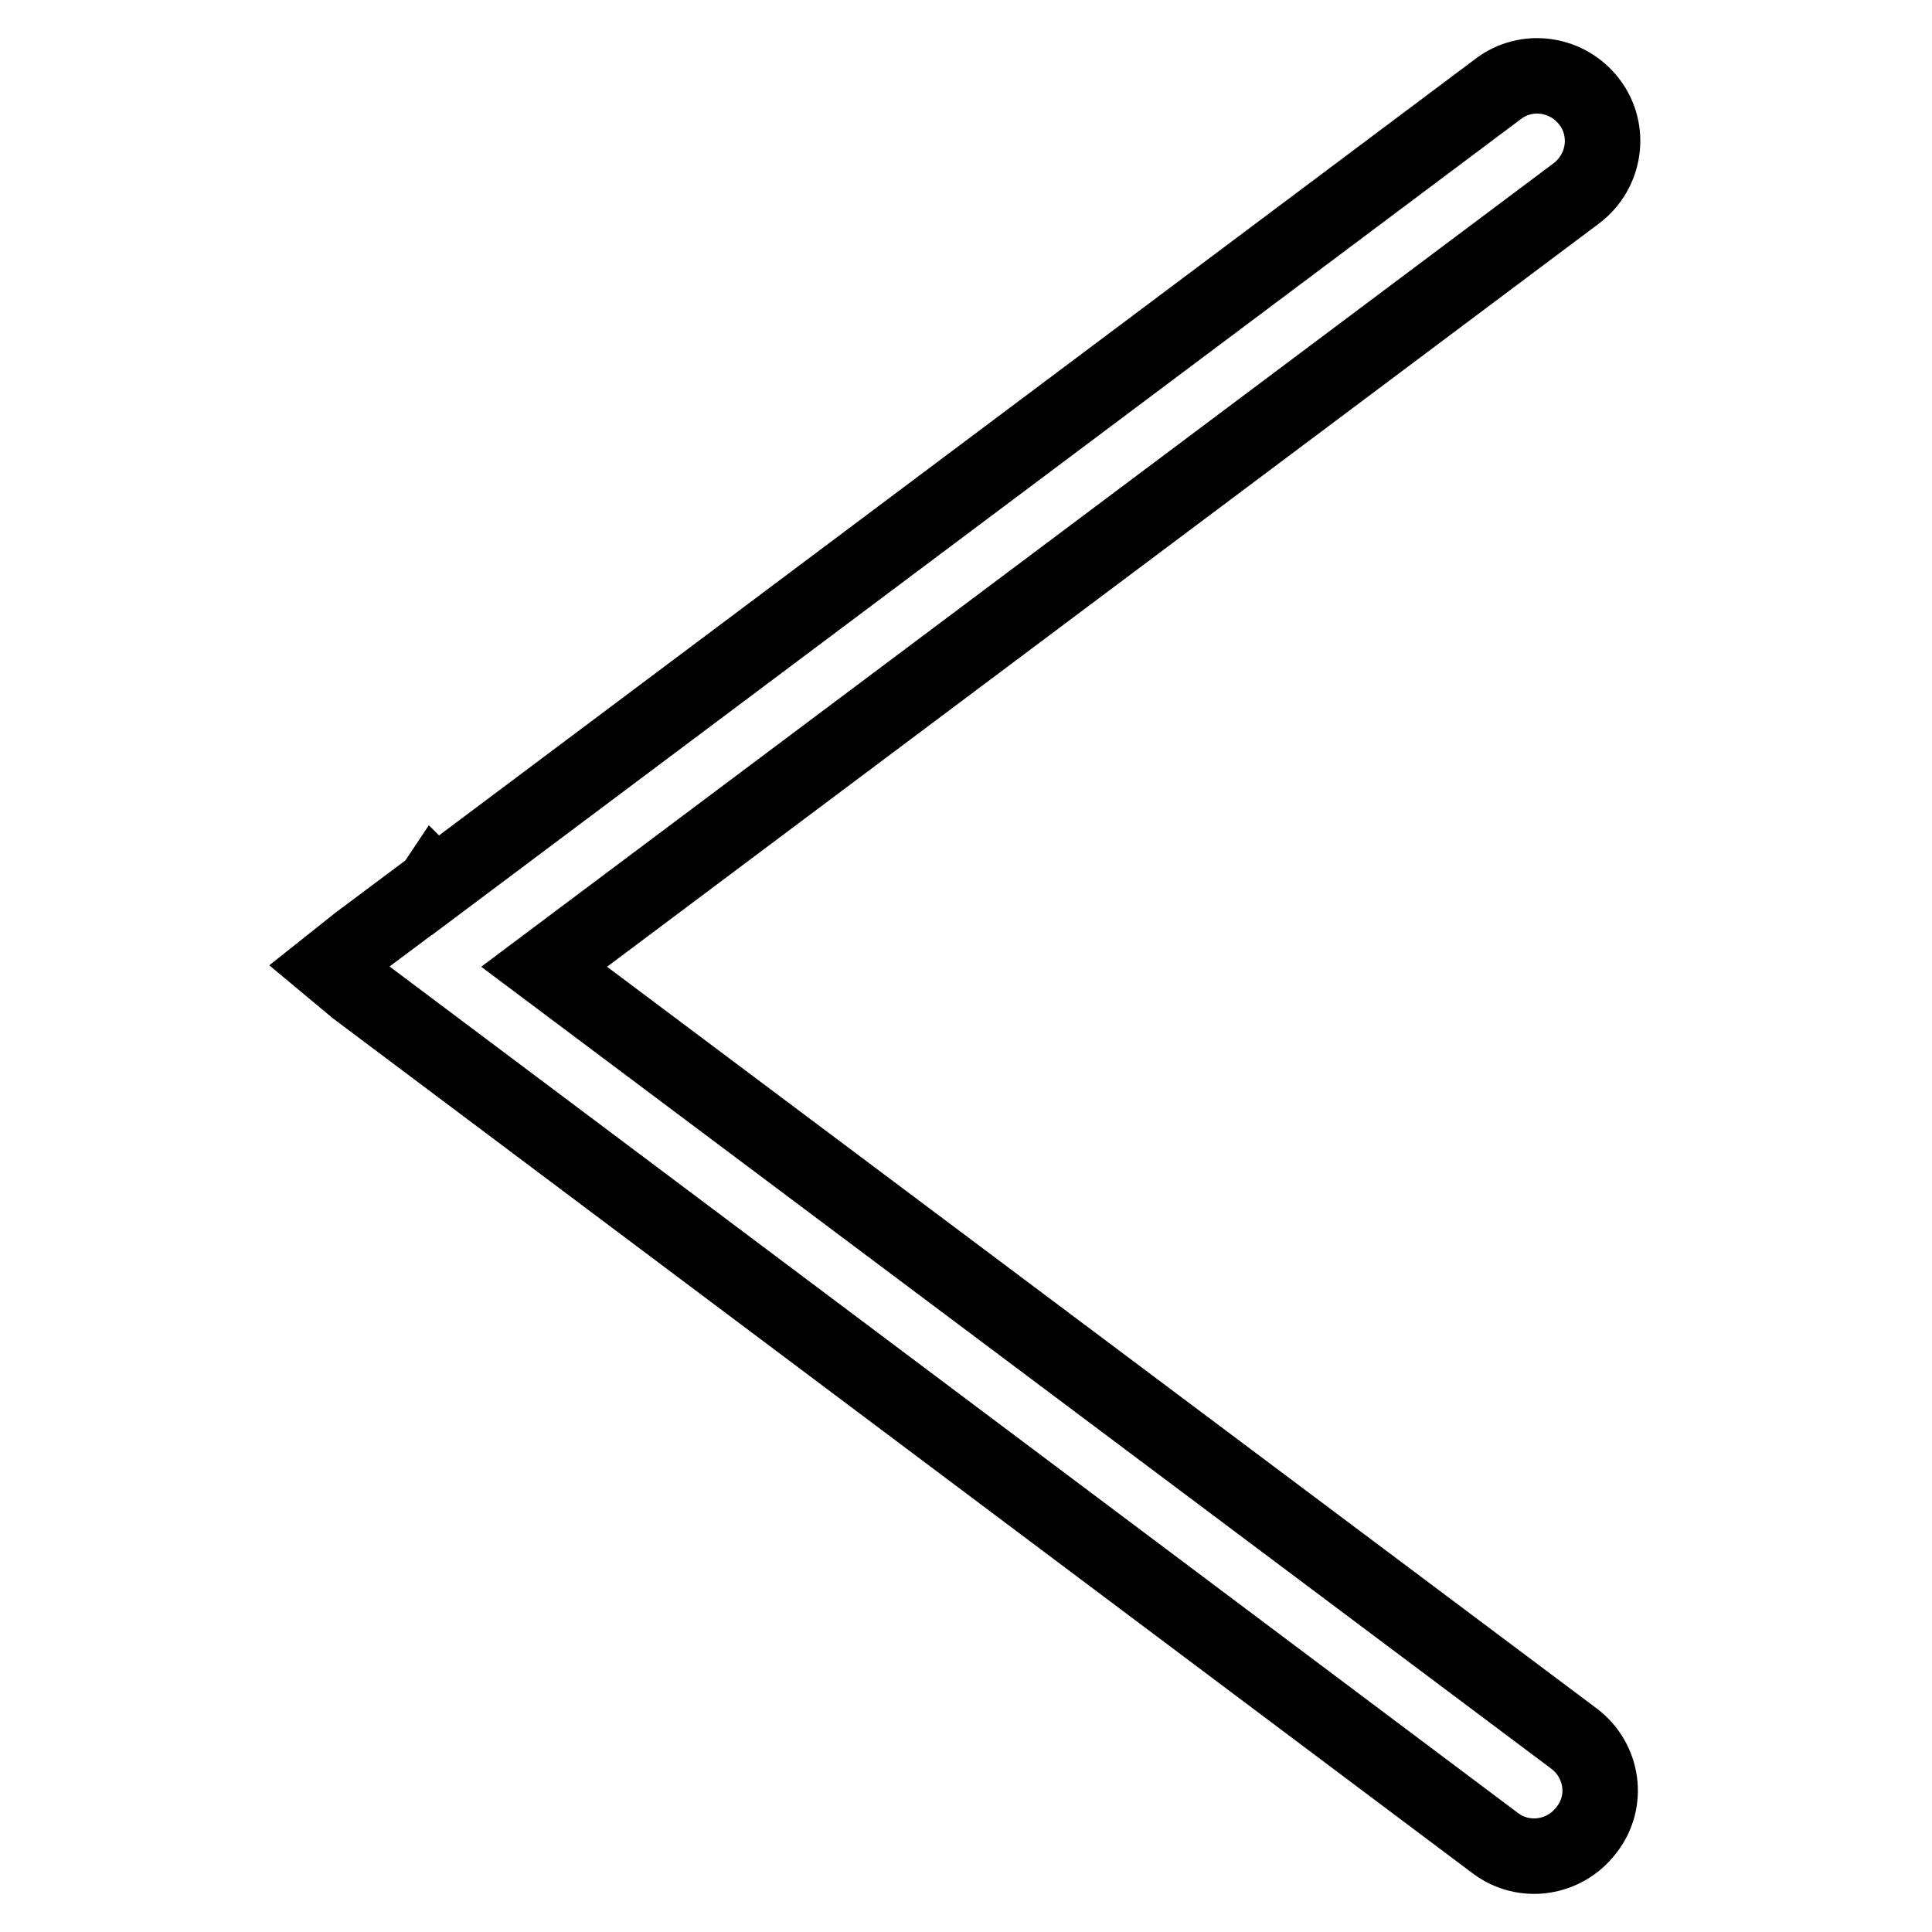 <?xml version="1.0" encoding="utf-8"?>
<!-- Svg Vector Icons : http://www.onlinewebfonts.com/icon -->
<!DOCTYPE svg PUBLIC "-//W3C//DTD SVG 1.1//EN" "http://www.w3.org/Graphics/SVG/1.1/DTD/svg11.dtd">
<svg version="1.1" xmlns="http://www.w3.org/2000/svg" xmlns:xlink="http://www.w3.org/1999/xlink" x="0px" y="0px" viewBox="0 0 256 256" enable-background="new 0 0 256 256" xml:space="preserve">
<g> <path stroke-width="10" fill-opacity="0" stroke="#000000"  d="M208.6,230.4L72.1,128.1L208.9,25.6c3.8-2.9,4.6-8.3,1.7-12.1c-2.9-3.8-8.3-4.6-12.1-1.7L57.7,117.3 l-0.1-0.1l-0.2,0.3l-9.9,7.4l-3.9,3.1l3.6,3l150.9,113.2c3.8,2.9,9.2,2.1,12.1-1.7C213.2,238.7,212.4,233.3,208.6,230.4 L208.6,230.4z"/></g>
</svg>